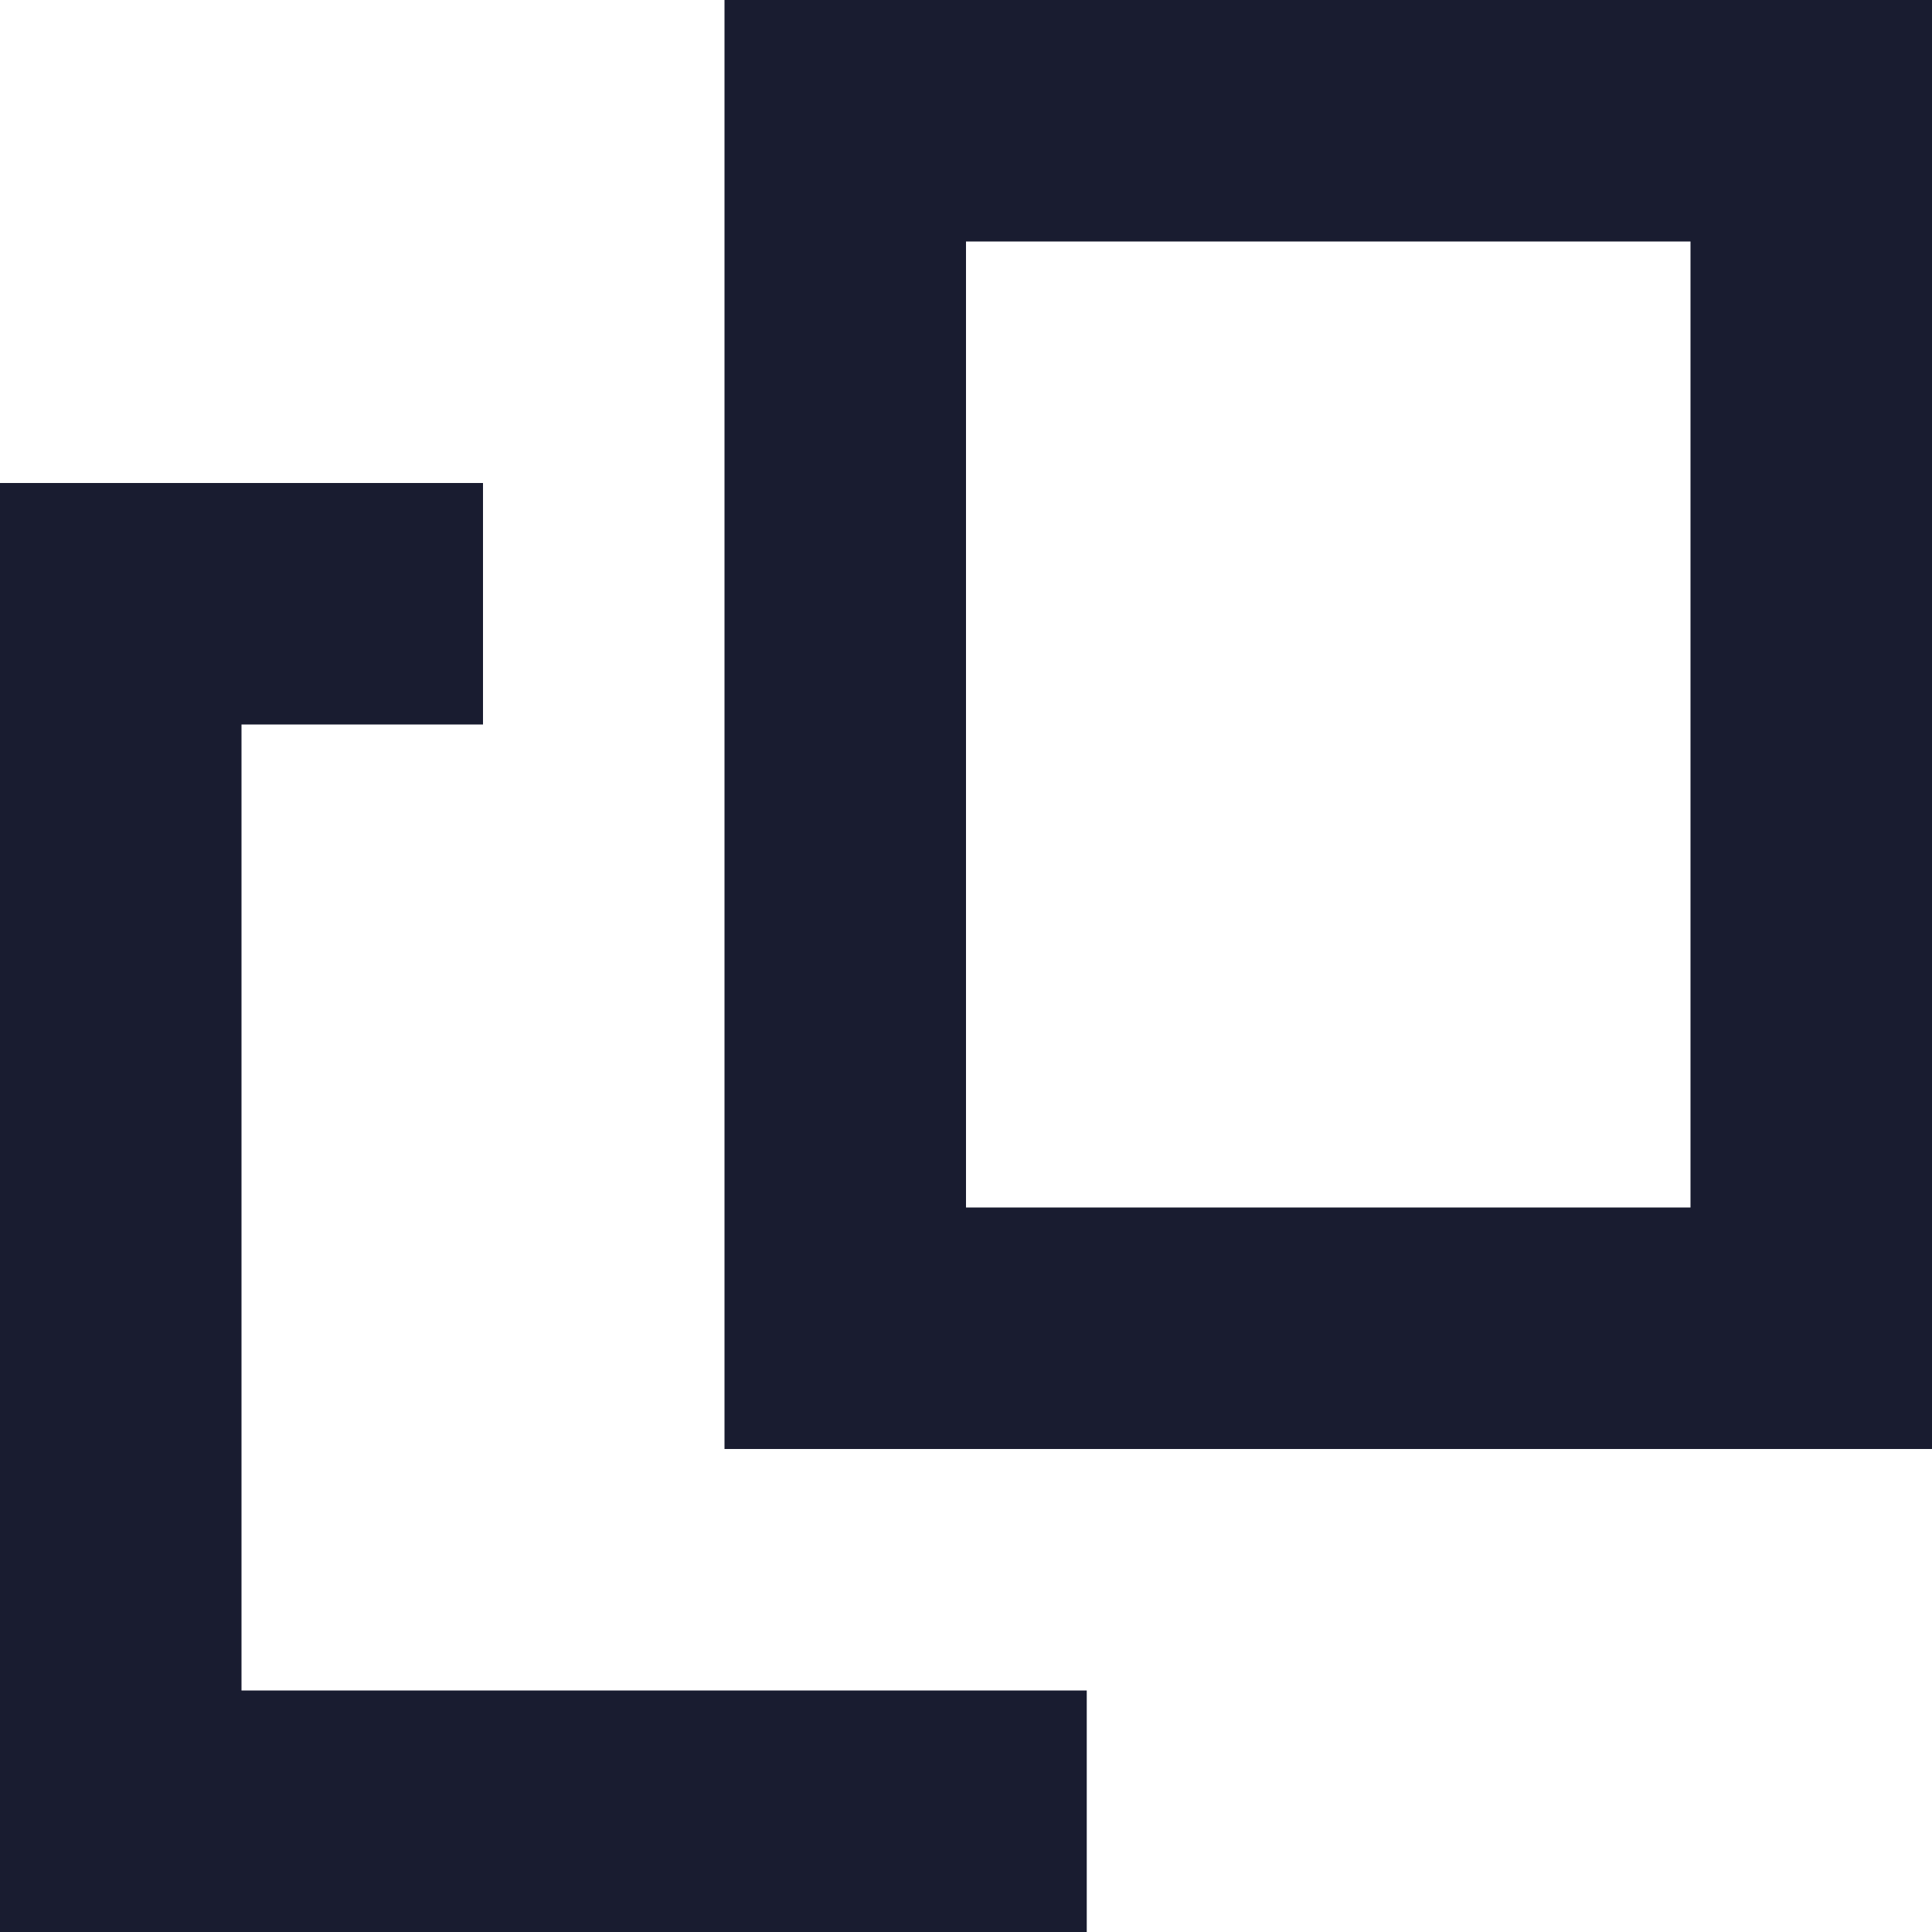 <svg width="20" height="20" viewBox="0 0 20 20" fill="none" xmlns="http://www.w3.org/2000/svg">
<path fill-rule="evenodd" clip-rule="evenodd" d="M20 0H7.5V15H20V0ZM10 2.5H17.5V12.5H10V2.5ZM5 7.5V5H0V20H11.25V17.5H2.5V7.5H5Z" fill="#191C30"/>
</svg>
